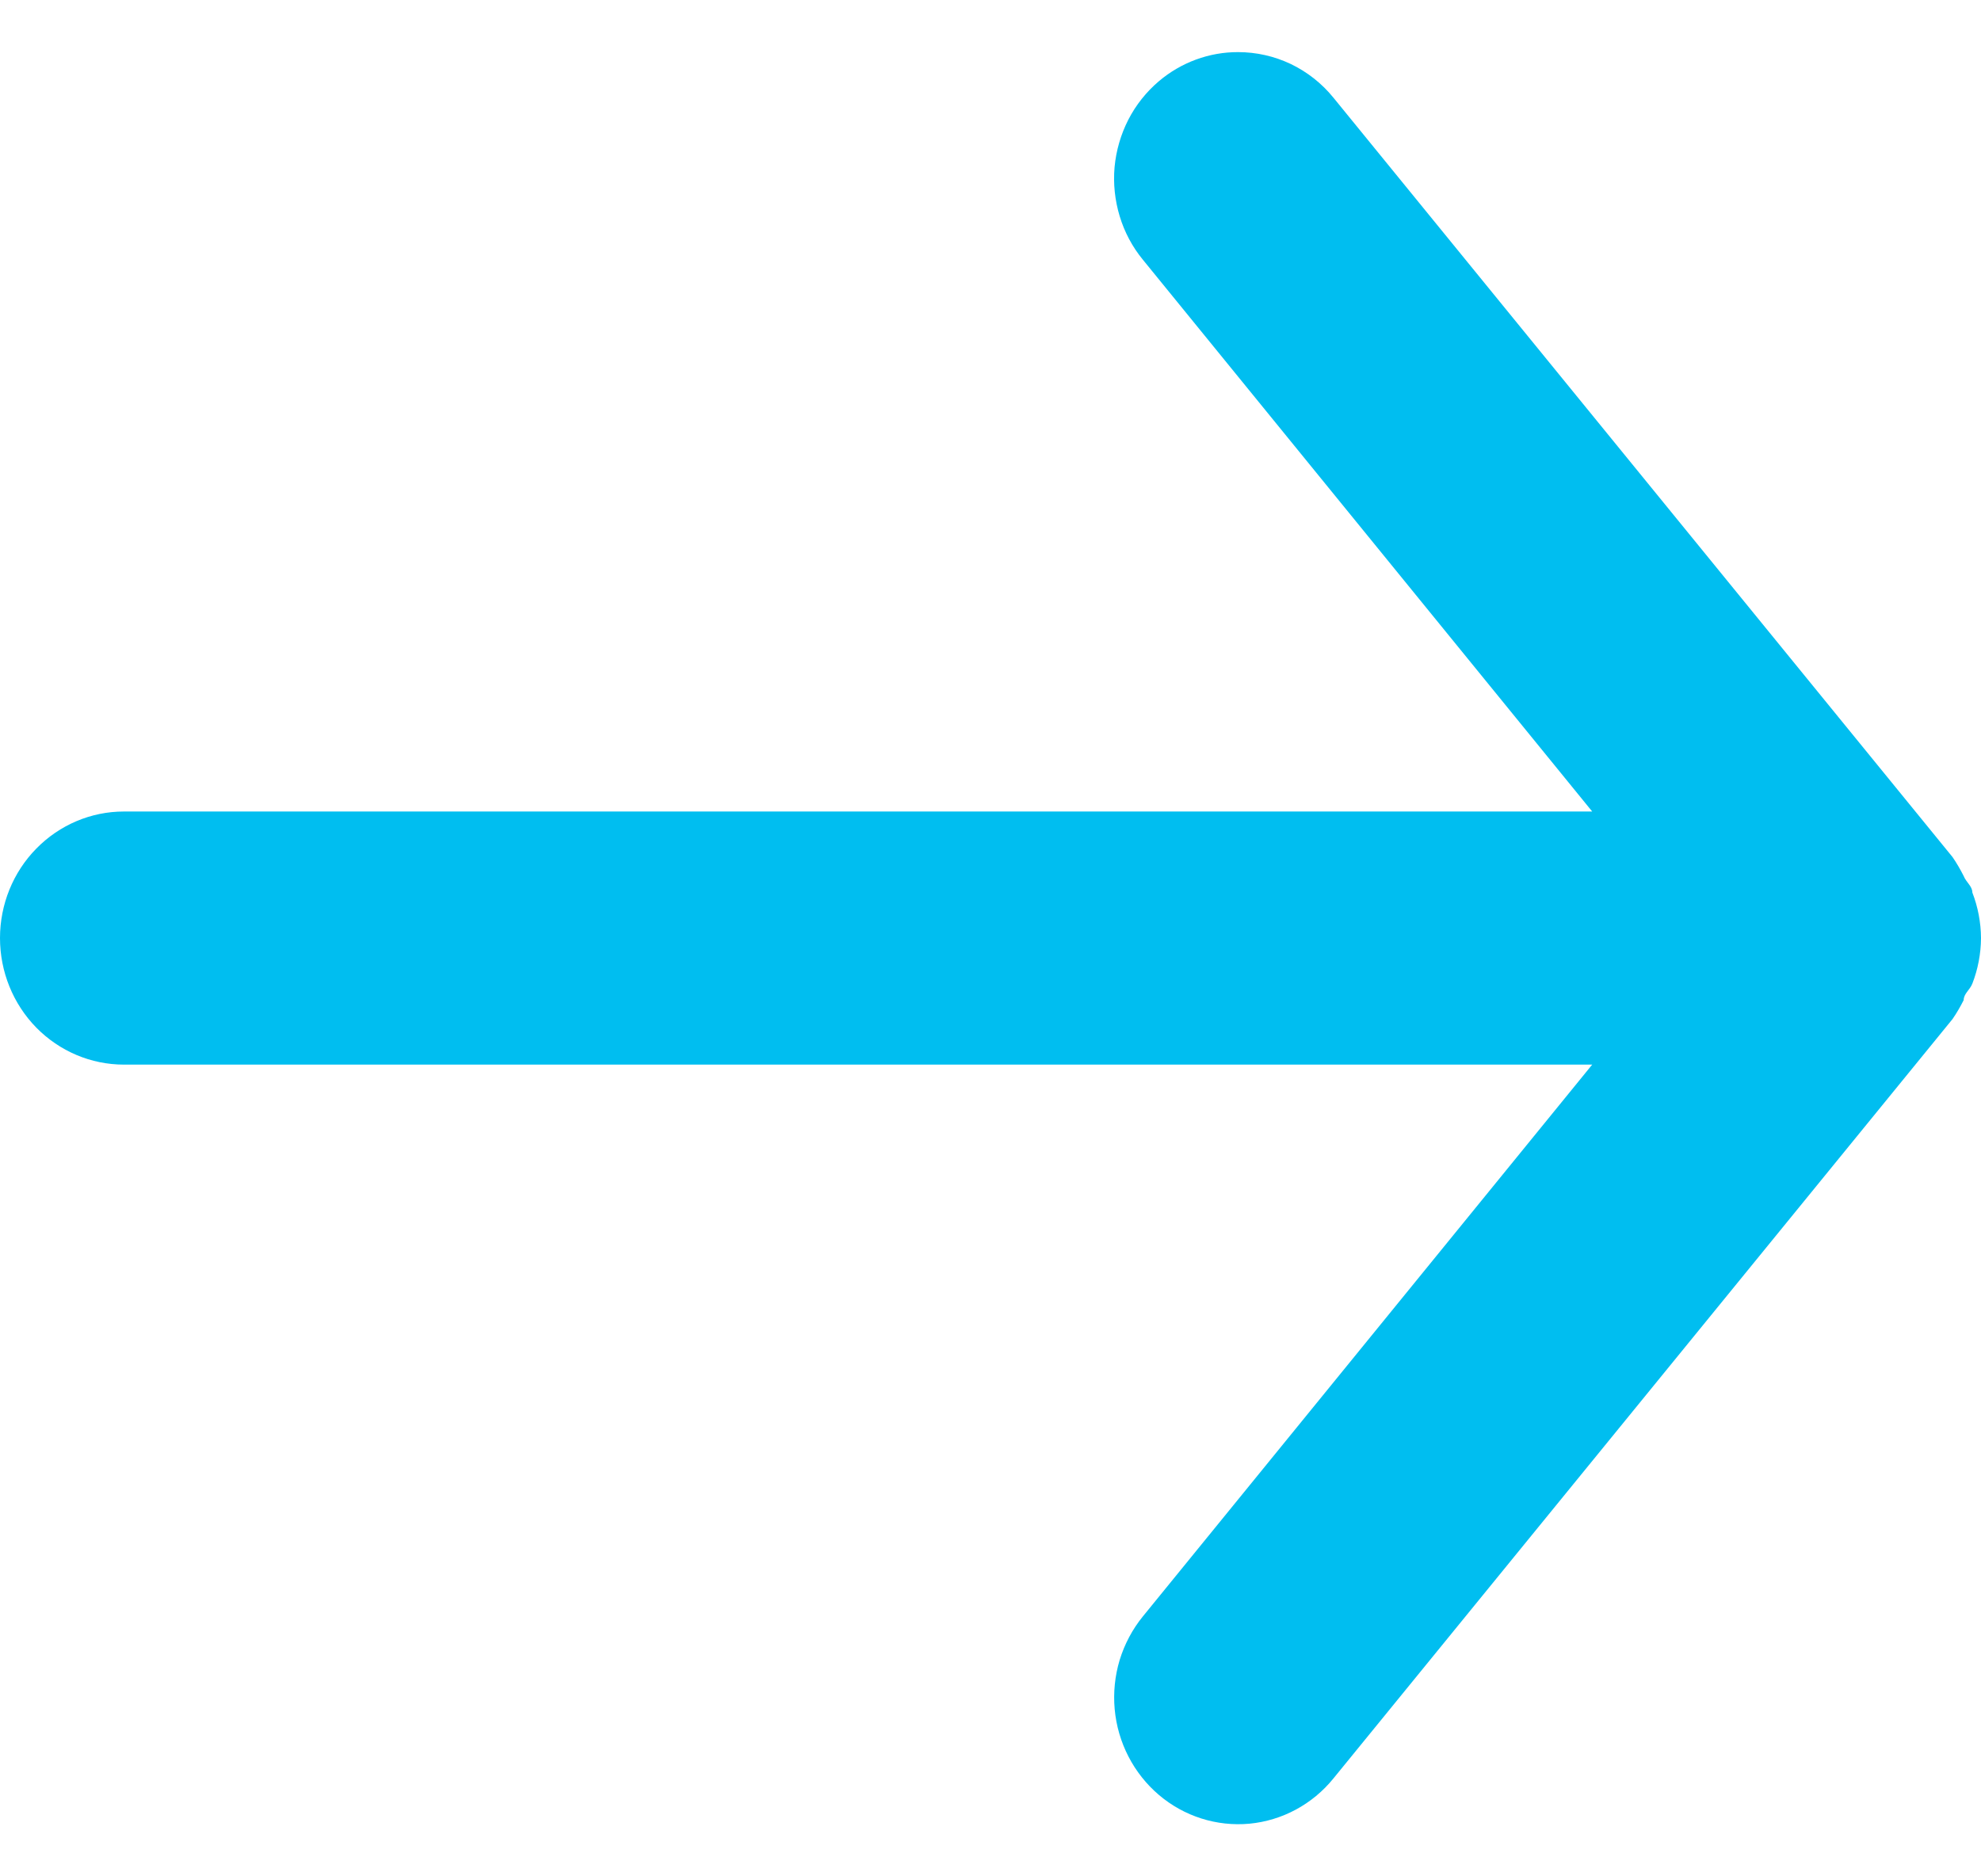 <svg width="19" height="18" viewBox="0 0 19 18" fill="none" xmlns="http://www.w3.org/2000/svg">
<path d="M1.188 10.213H15.271L10.961 15.507C10.861 15.63 10.786 15.772 10.739 15.924C10.693 16.077 10.677 16.237 10.691 16.396C10.72 16.717 10.873 17.013 11.115 17.219C11.357 17.425 11.67 17.524 11.984 17.495C12.298 17.465 12.588 17.309 12.789 17.061L18.727 9.776C18.767 9.718 18.802 9.657 18.834 9.594C18.834 9.533 18.893 9.497 18.917 9.436C18.971 9.297 18.999 9.149 19 8.999C18.999 8.85 18.971 8.701 18.917 8.562C18.917 8.501 18.858 8.465 18.834 8.404C18.802 8.341 18.767 8.28 18.727 8.222L12.789 0.937C12.678 0.8 12.538 0.69 12.38 0.614C12.222 0.539 12.05 0.5 11.875 0.5C11.598 0.499 11.329 0.598 11.115 0.779C10.995 0.881 10.895 1.006 10.822 1.148C10.75 1.289 10.705 1.443 10.69 1.603C10.676 1.762 10.693 1.922 10.739 2.074C10.785 2.227 10.861 2.369 10.961 2.491L15.271 7.785H1.188C0.873 7.785 0.571 7.913 0.348 8.141C0.125 8.368 0 8.677 0 8.999C0 9.321 0.125 9.63 0.348 9.858C0.571 10.085 0.873 10.213 1.188 10.213Z" fill="#00BEF0"/>
</svg>
